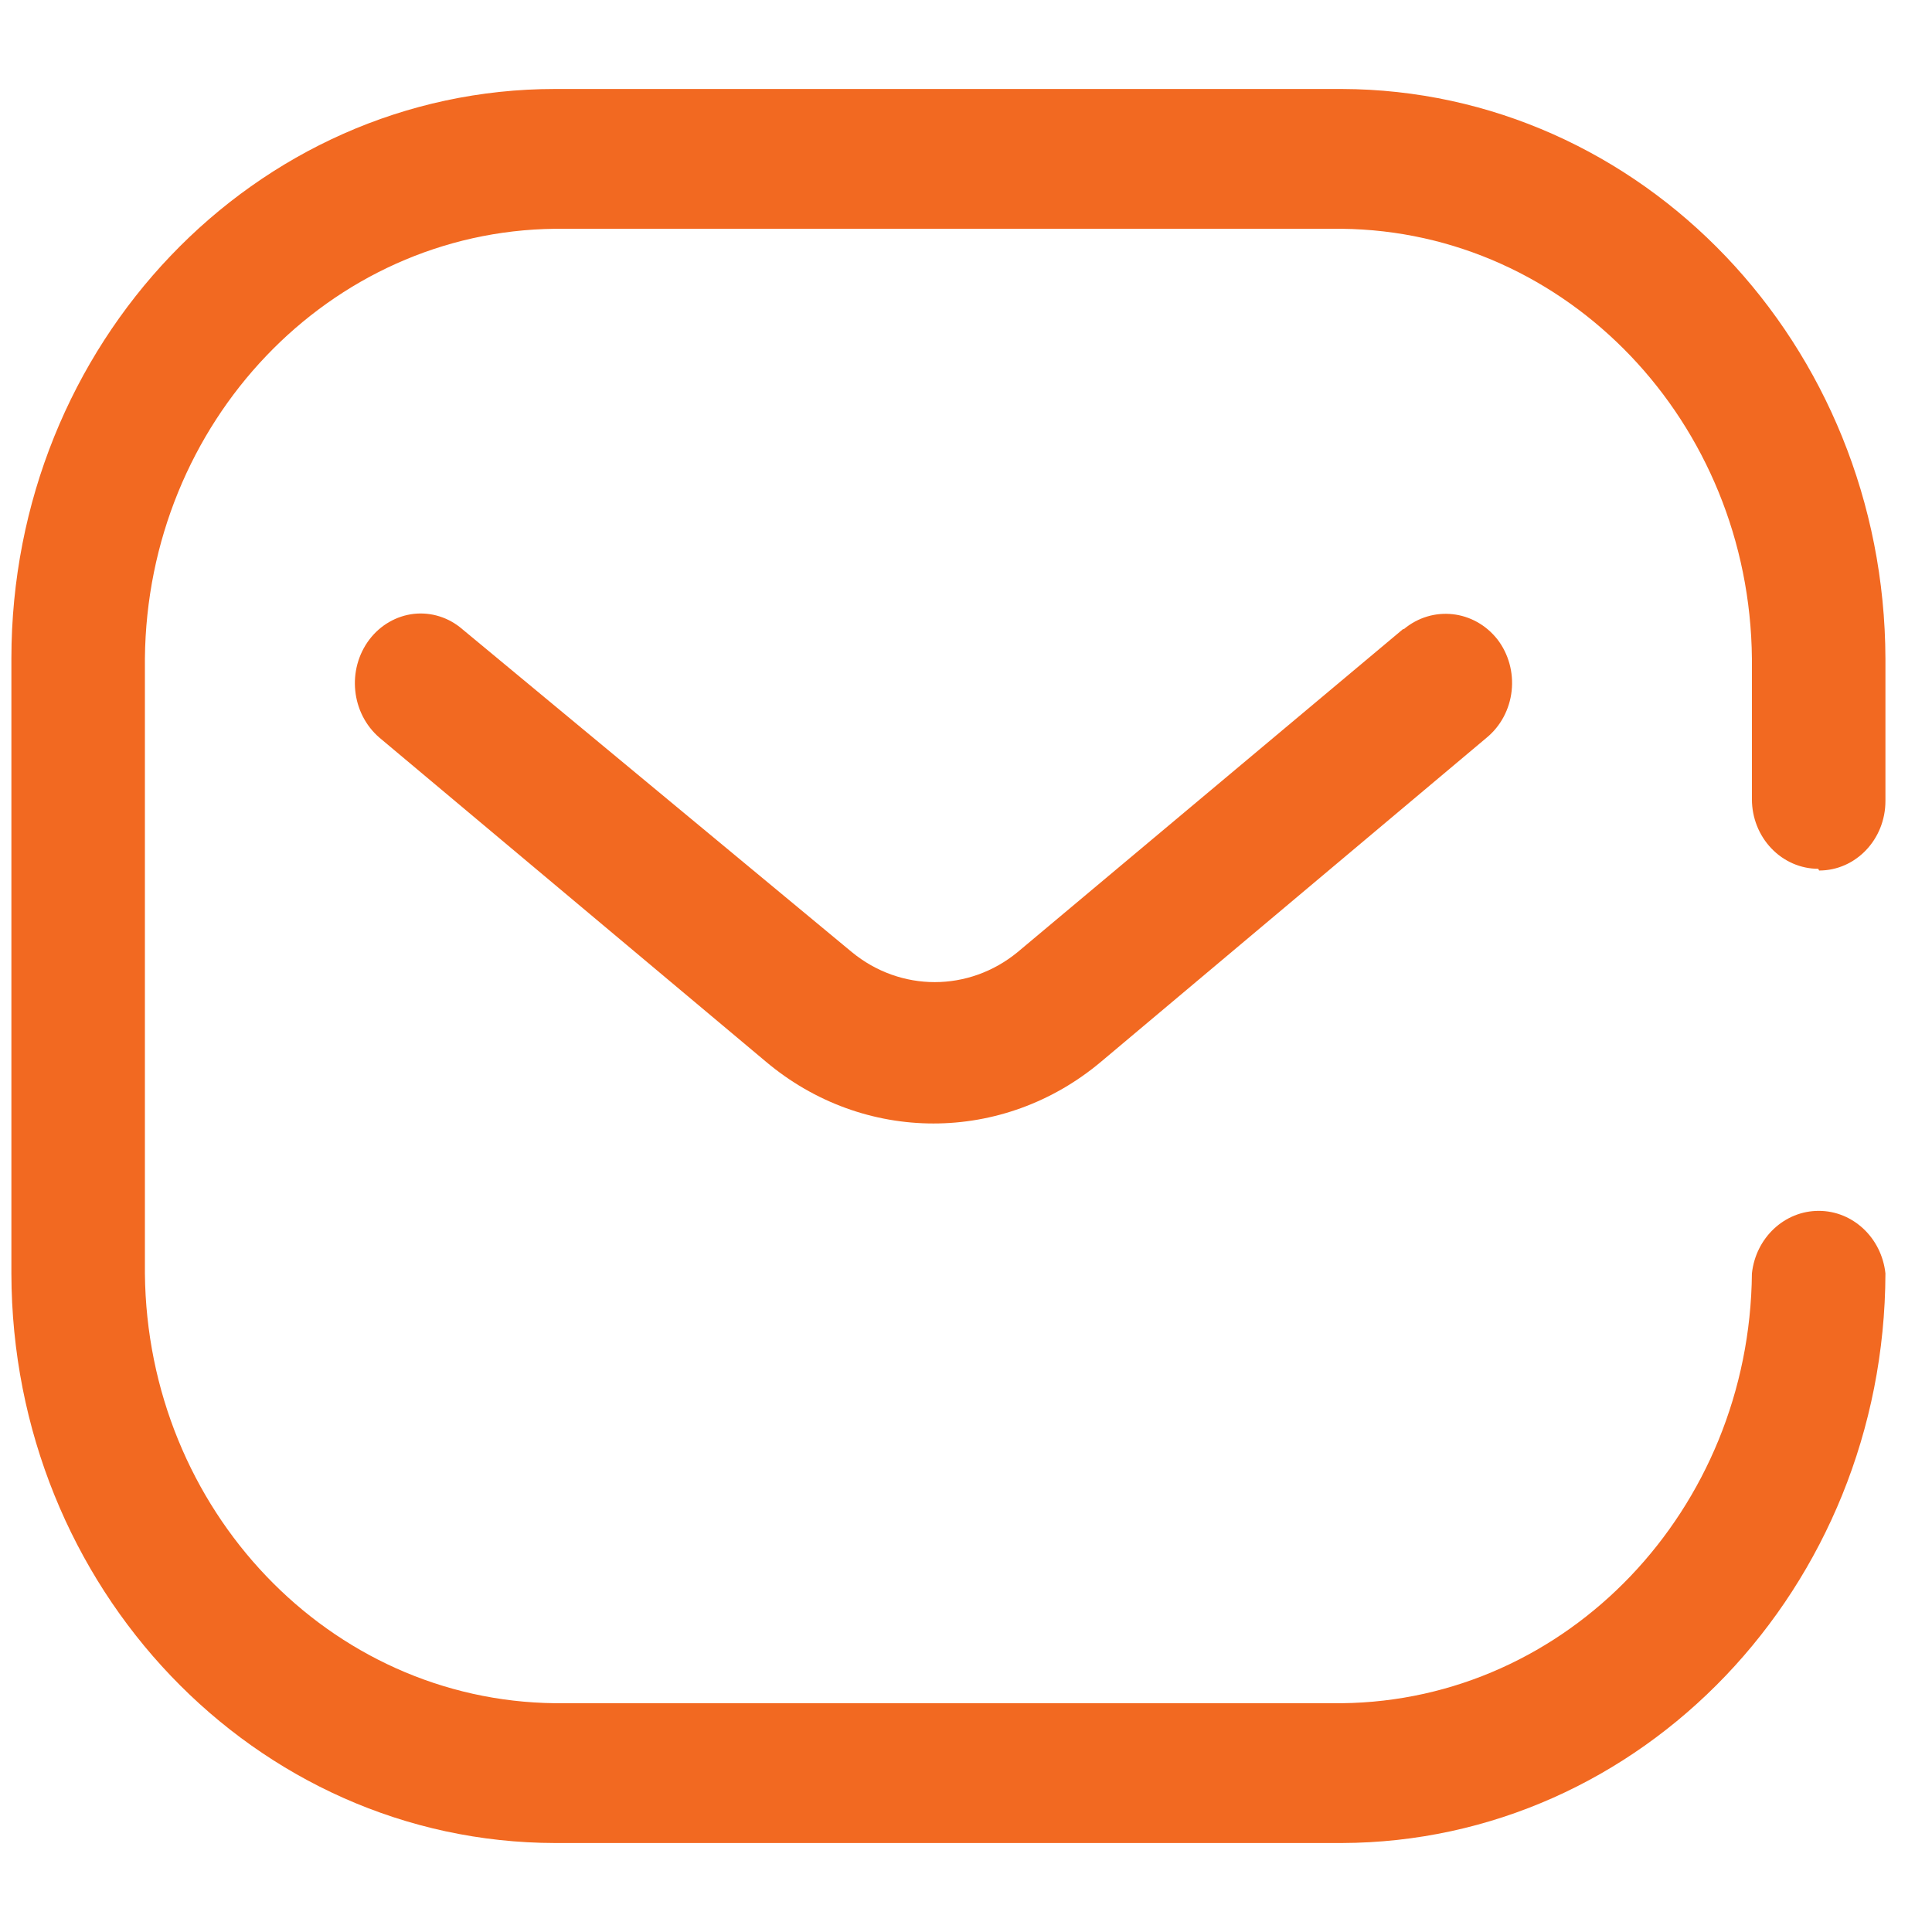 <svg width="19" height="19" viewBox="0 0 19 19" fill="none" xmlns="http://www.w3.org/2000/svg">
<g id="Message">
<path id="Message_2" fill-rule="evenodd" clip-rule="evenodd" d="M18.542 7.877C18.542 8.255 18.25 8.561 17.89 8.561L17.881 8.544C17.709 8.544 17.543 8.472 17.42 8.343C17.298 8.215 17.229 8.042 17.229 7.86V6.477C17.207 4.152 15.414 2.273 13.195 2.25H5.459C3.24 2.273 1.447 4.152 1.425 6.477V12.523C1.447 14.848 3.24 16.727 5.459 16.75H13.195C15.414 16.727 17.207 14.848 17.229 12.523C17.267 12.173 17.549 11.908 17.886 11.908C18.222 11.908 18.504 12.173 18.542 12.523C18.533 15.613 16.144 18.116 13.195 18.125H5.459C2.508 18.12 0.117 15.615 0.112 12.523V6.477C0.112 3.383 2.506 0.875 5.459 0.875H13.195C16.144 0.884 18.533 3.387 18.542 6.477V7.877ZM10.008 9.363L13.798 6.187H13.806C14.088 5.952 14.498 5.997 14.727 6.289C14.836 6.431 14.886 6.614 14.866 6.795C14.846 6.976 14.758 7.141 14.621 7.254L10.831 10.439C9.867 11.252 8.493 11.252 7.53 10.439L3.731 7.254C3.453 7.014 3.409 6.585 3.633 6.289C3.741 6.147 3.898 6.057 4.069 6.037C4.241 6.018 4.413 6.072 4.546 6.187L8.377 9.363C8.856 9.757 9.529 9.757 10.008 9.363Z" fill="#F26921"/>
</g>
</svg>

